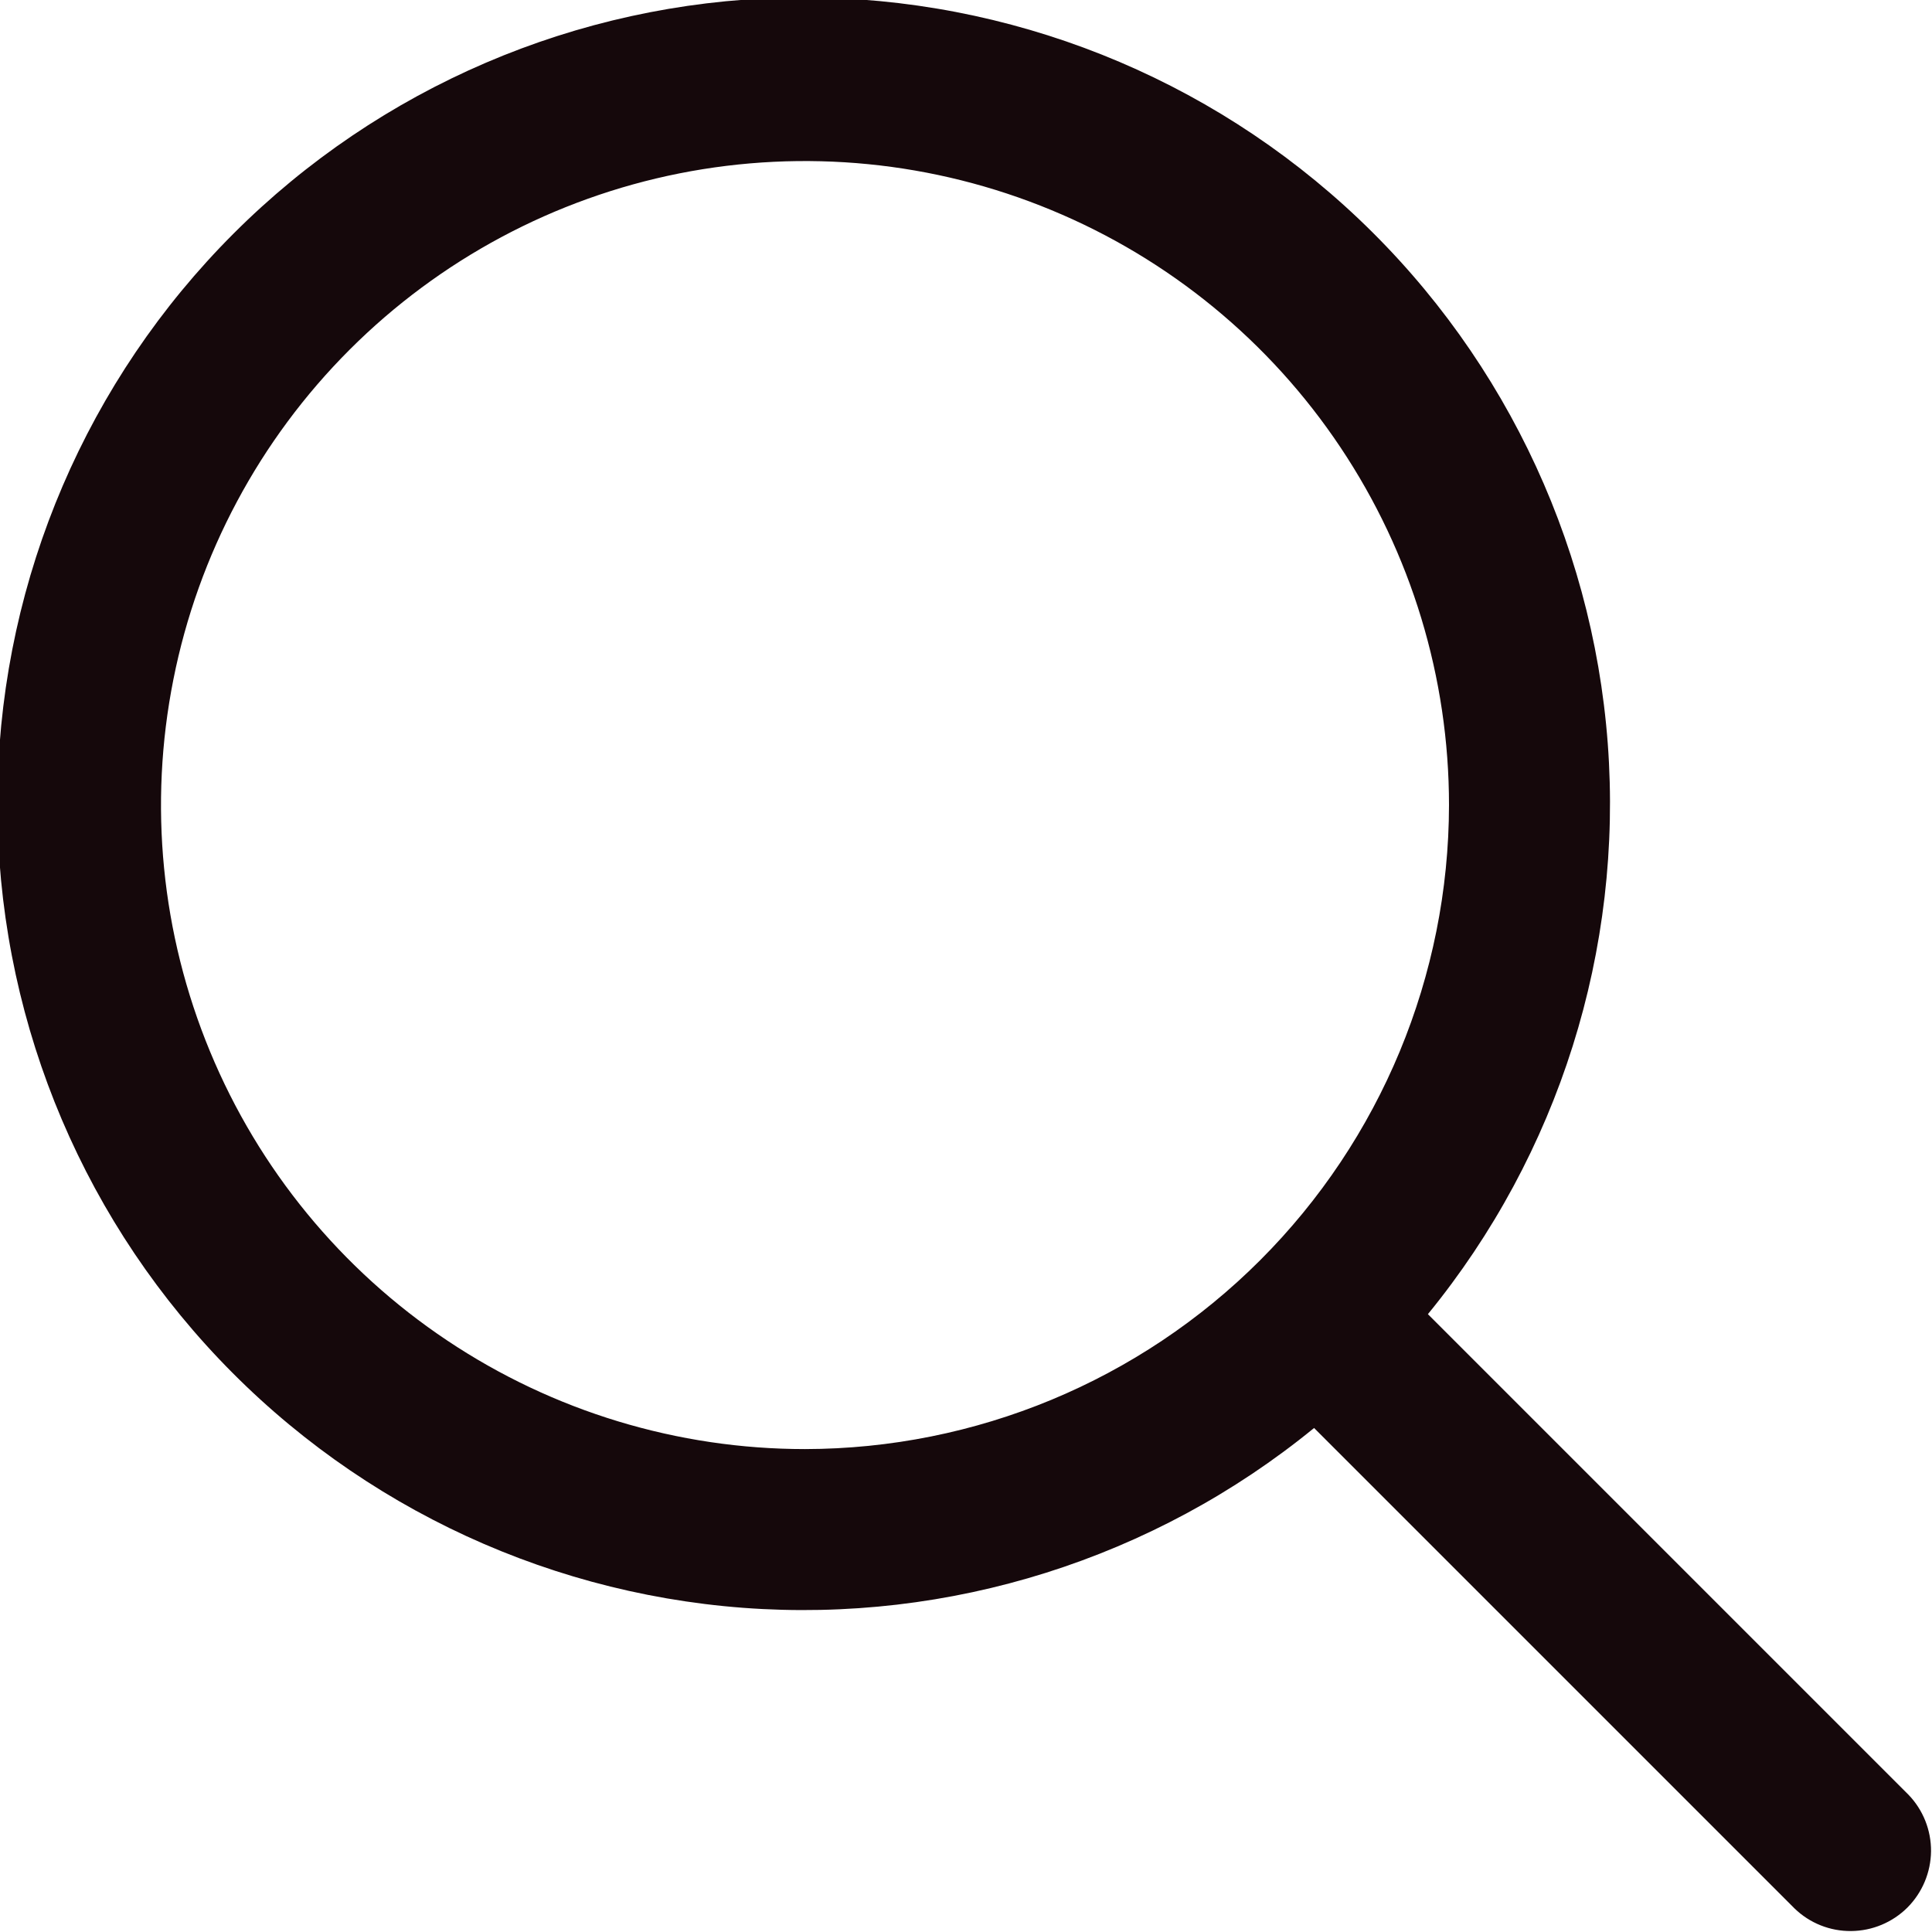 <svg width="24" height="24" viewBox="0 0 24 24" fill="none" xmlns="http://www.w3.org/2000/svg">
<g clip-path="url(#clip0_2140_4807)">
<path d="M23.707 22.294L17.738 16.325C19.364 14.335 20.164 11.797 19.972 9.234C19.779 6.672 18.609 4.281 16.703 2.557C14.798 0.833 12.302 -0.092 9.733 -0.028C7.164 0.036 4.718 1.085 2.901 2.902C1.084 4.719 0.035 7.165 -0.029 9.734C-0.093 12.303 0.832 14.799 2.556 16.704C4.28 18.61 6.671 19.78 9.233 19.973C11.796 20.165 14.334 19.365 16.324 17.739L22.293 23.708C22.481 23.89 22.734 23.991 22.996 23.988C23.258 23.986 23.509 23.881 23.695 23.696C23.88 23.51 23.985 23.259 23.988 22.997C23.99 22.735 23.889 22.482 23.707 22.294ZM10 18.001C8.418 18.001 6.871 17.532 5.555 16.652C4.24 15.774 3.214 14.524 2.609 13.062C2.003 11.6 1.845 9.992 2.154 8.44C2.462 6.888 3.224 5.463 4.343 4.344C5.462 3.225 6.887 2.463 8.439 2.154C9.991 1.846 11.599 2.004 13.061 2.61C14.523 3.215 15.773 4.241 16.651 5.556C17.531 6.872 18 8.419 18 10.001C17.997 12.122 17.154 14.155 15.654 15.655C14.154 17.155 12.121 17.998 10 18.001Z" fill="#15080B"/>
</g>
<defs>
<clipPath id="clip0_2140_4807">
<rect width="24" height="24" fill="white"/>
</clipPath>
</defs>
</svg>
